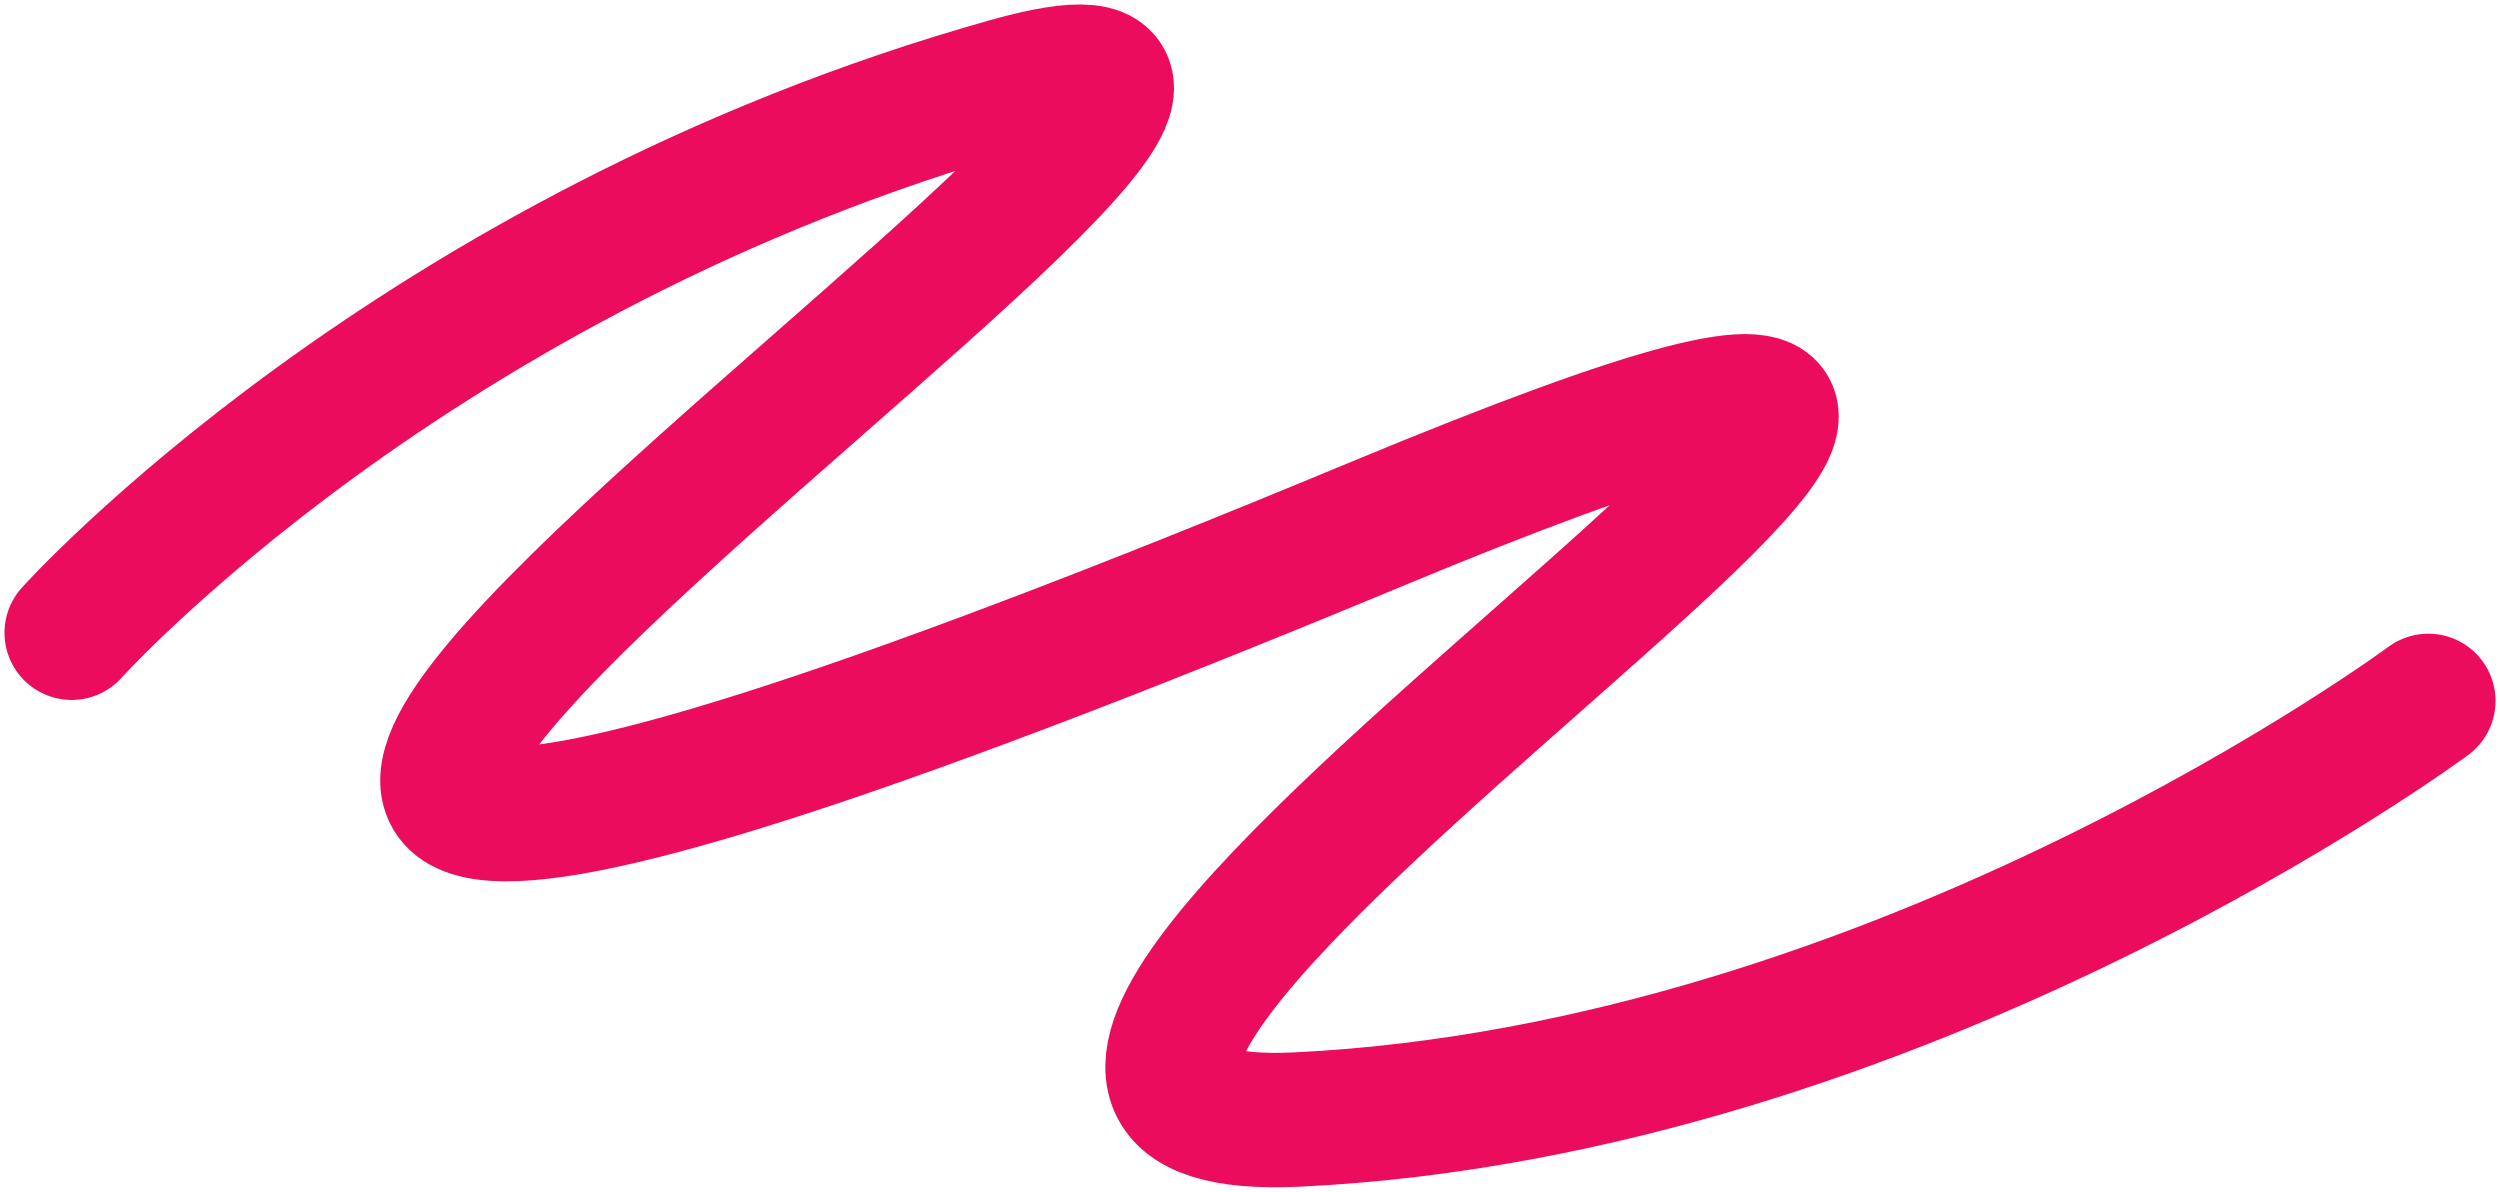 <?xml version="1.0" encoding="UTF-8"?> <svg xmlns="http://www.w3.org/2000/svg" width="279" height="133" viewBox="0 0 279 133" fill="none"> <path d="M8 70.615C8 70.615 46.123 28.123 112.569 9.459C179.016 -9.205 -88.755 159.22 153.494 58.543C284.029 4.294 77.249 128.196 144.808 124.937C212.368 121.677 271 78.22 271 78.22" stroke="#EB0C5D" stroke-width="15" stroke-linecap="round"></path> </svg> 